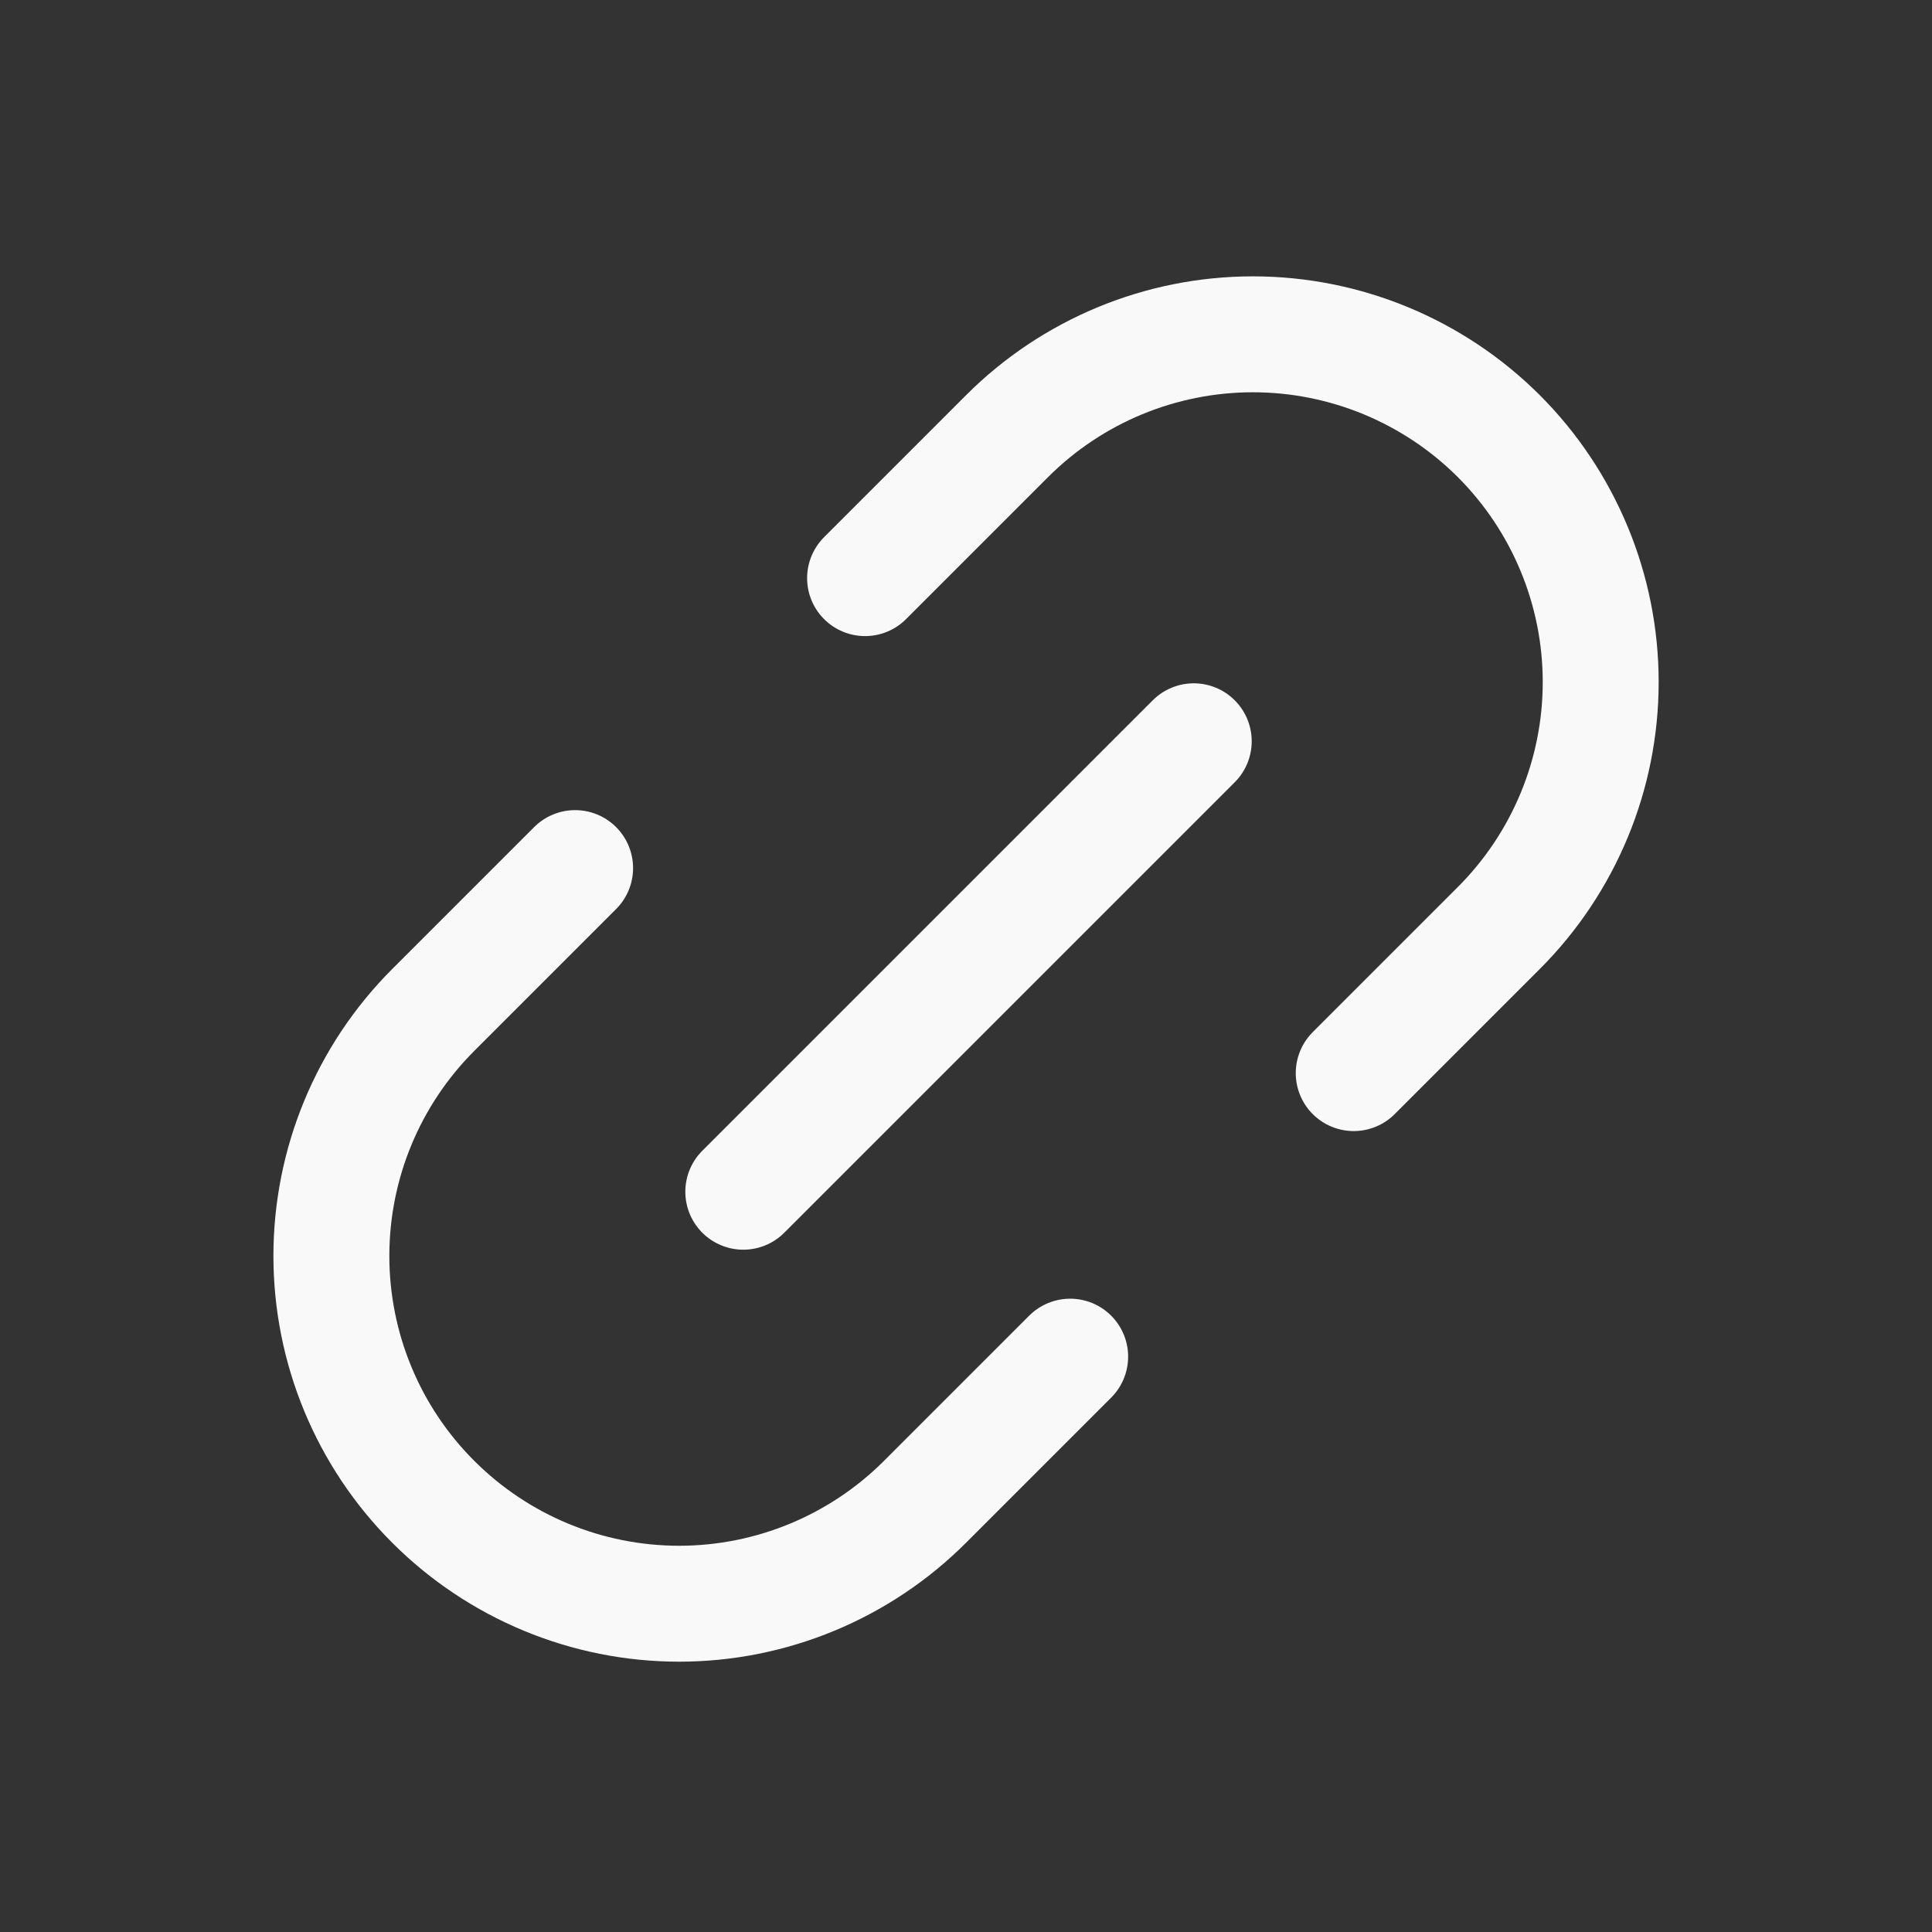 <svg width="25" height="25" viewBox="0 0 25 25" fill="none" xmlns="http://www.w3.org/2000/svg">
<rect x="0" y="0" width="25" height="25" fill="#333333" stroke="none"/>
<path d="M13.848 17.555L11.97 19.433C11.126 20.277 9.981 20.752 8.788 20.752C7.594 20.752 6.45 20.277 5.606 19.433C4.762 18.59 4.288 17.445 4.288 16.252C4.288 15.058 4.762 13.913 5.606 13.069L7.442 11.233" stroke="#FAF9FA" stroke-width="1.5" stroke-linecap="round" stroke-linejoin="round"/>
<path d="M11.194 7.481L13.031 5.644C13.874 4.801 15.019 4.326 16.213 4.326C17.406 4.326 18.551 4.801 19.395 5.644C20.238 6.488 20.713 7.633 20.713 8.826C20.713 10.02 20.238 11.165 19.395 12.008L17.517 13.886" stroke="#FAF9FA" stroke-width="1.5" stroke-linecap="round" stroke-linejoin="round"/>
<path d="M9.618 15.421L15.447 9.592" stroke="#FAF9FA" stroke-width="1.5" stroke-linecap="round" stroke-linejoin="round"/>
</svg>
